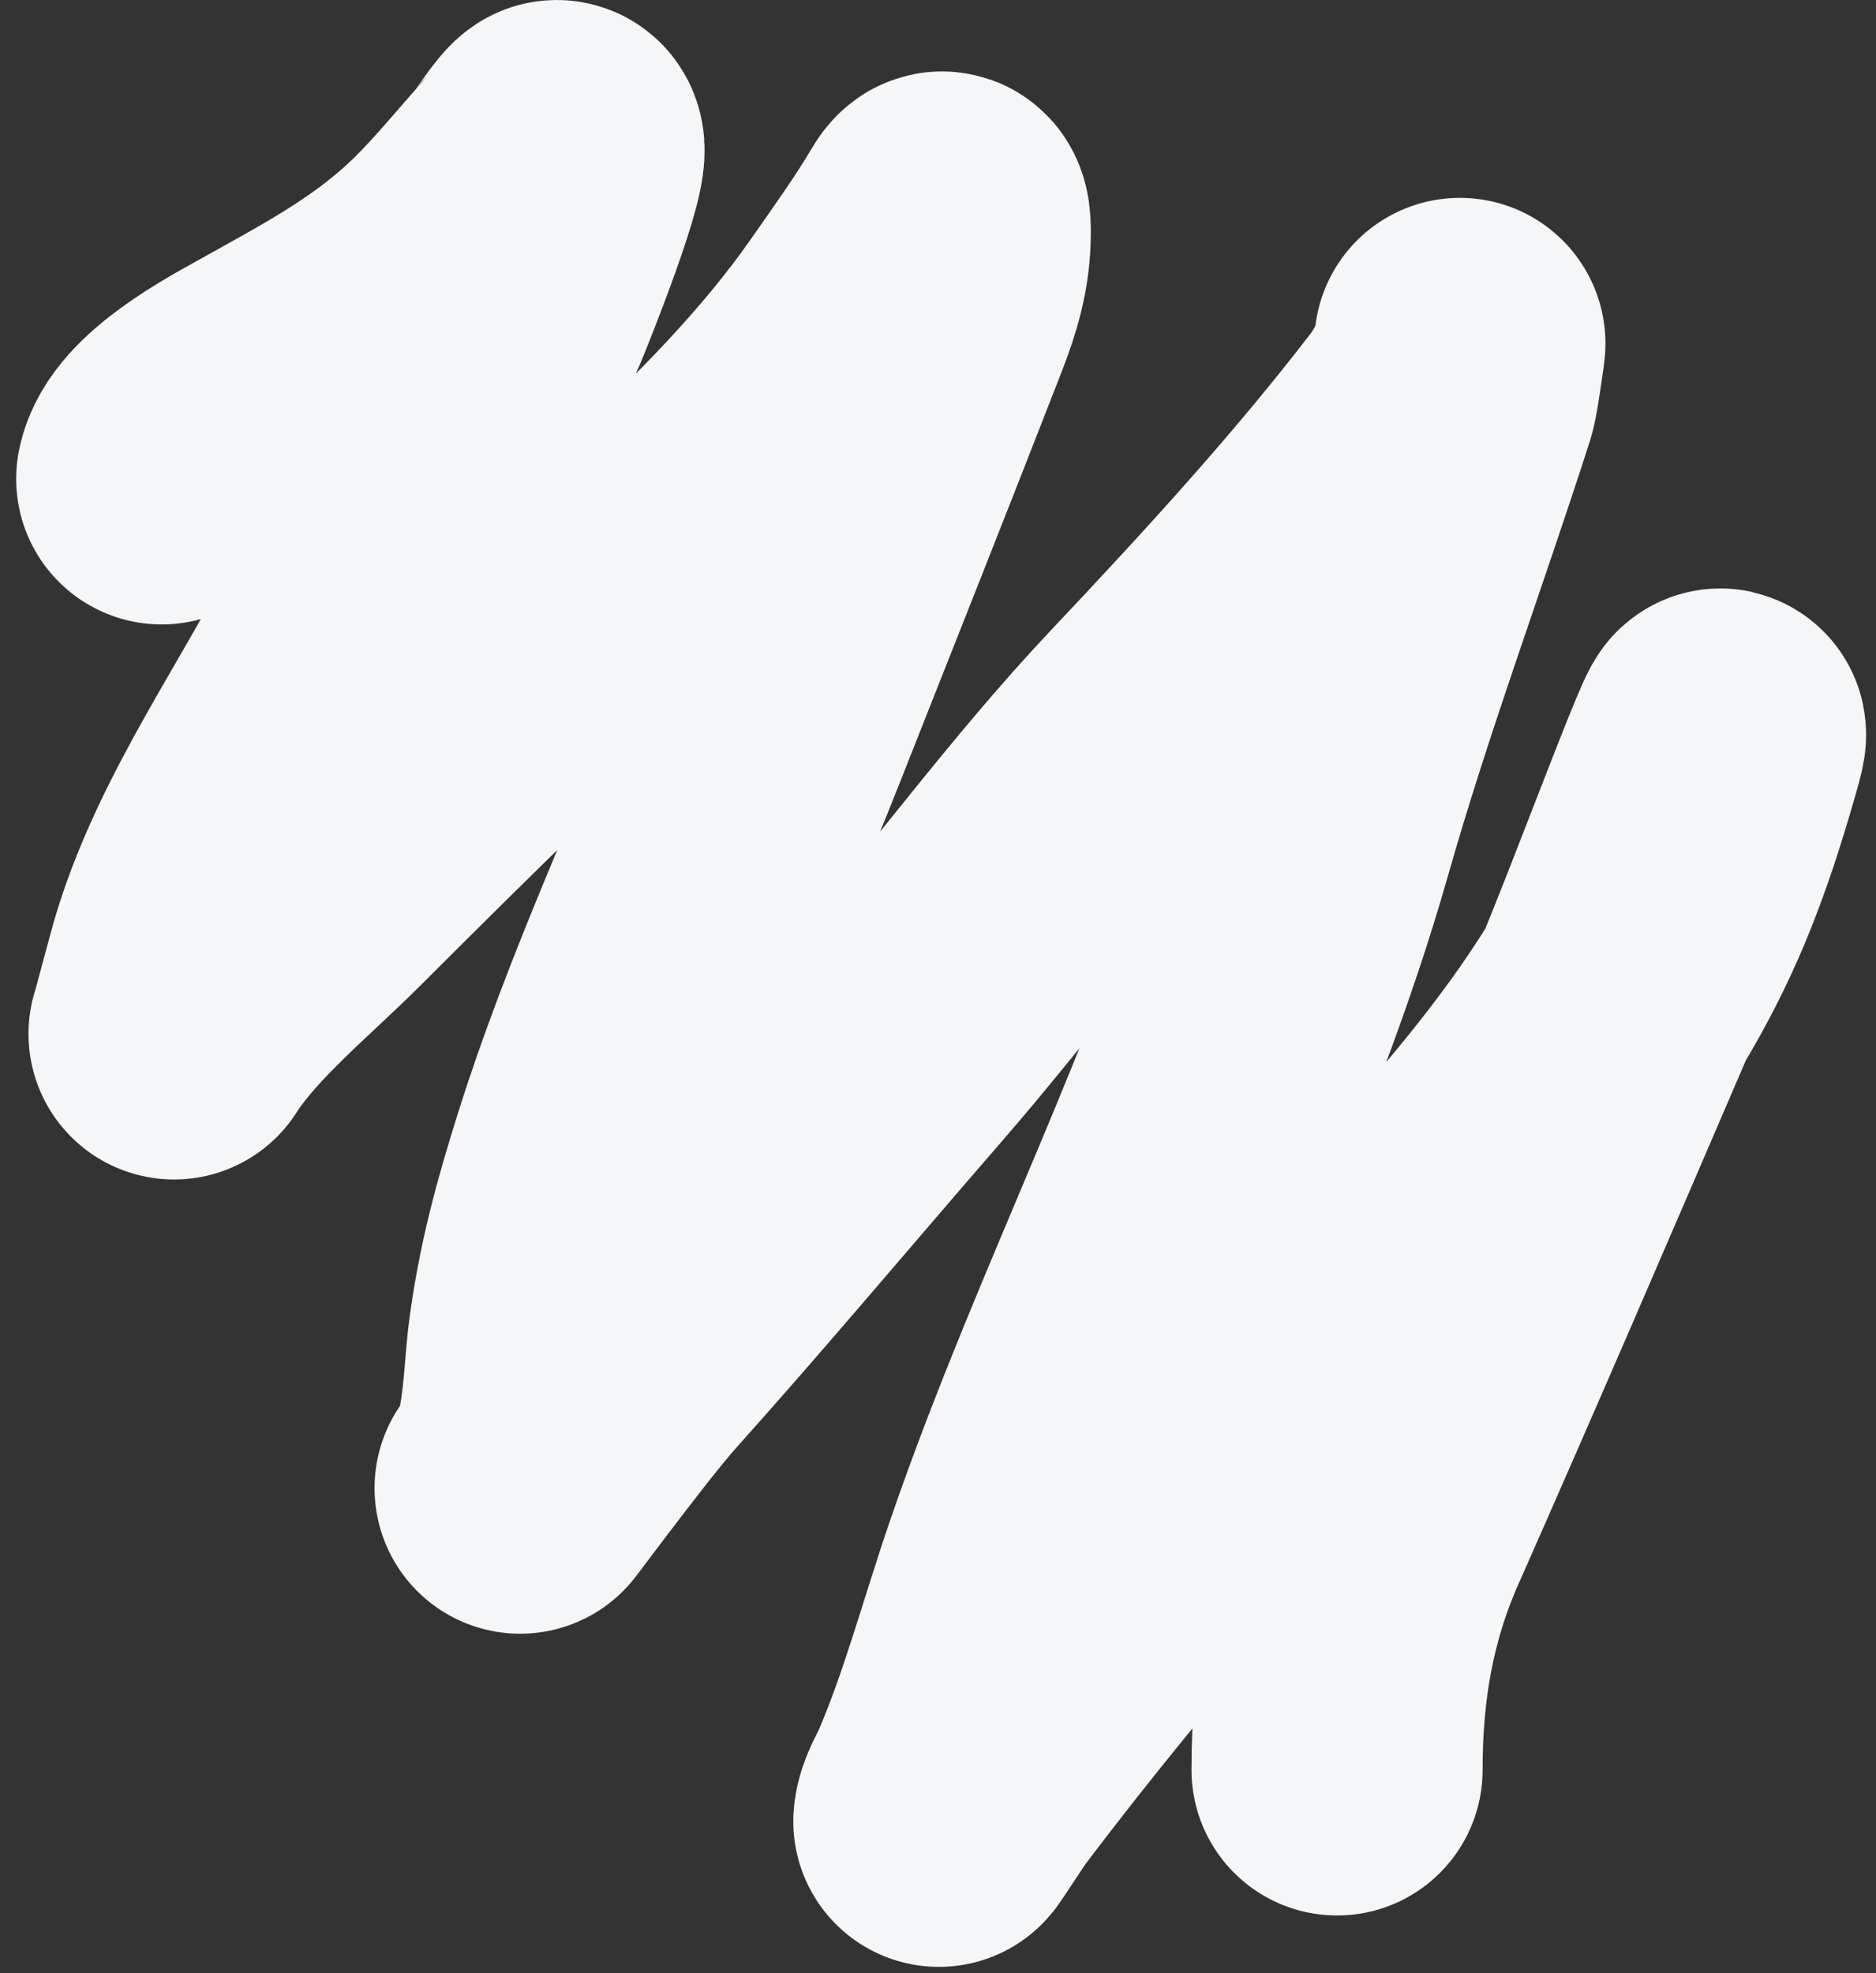 <svg width="116" height="122" viewBox="0 0 116 122" fill="none" xmlns="http://www.w3.org/2000/svg">
<rect x="0" y="0" width="116" height="122" fill="#333333" stroke="none"/>
<path d="M10 29.607C10.463 27.293 14.757 24.998 16.619 23.959C20.535 21.771 24.289 19.814 27.628 16.722C29.487 15.001 31.127 12.959 32.813 11.074C32.883 10.996 34.181 9 34.423 9C35.348 9 31.514 18.483 31.357 18.84C28.199 25.997 25.263 33.331 21.605 40.241C18.198 46.676 13.666 53.066 11.787 60.163C11.534 61.119 11.164 62.488 10.826 63.731C10.757 63.987 10.713 63.981 10.86 63.76V63.76C13.119 60.372 16.781 57.42 19.641 54.559C26.652 47.549 33.834 40.494 41.153 33.798C45.651 29.683 50.275 24.995 53.772 19.987C55.178 17.975 56.723 15.831 57.964 13.721C58.434 12.923 58.45 13.891 58.45 14.361C58.45 16.309 57.958 17.923 57.258 19.723C53.94 28.254 50.545 36.79 47.176 45.315C43.75 53.984 39.715 62.588 36.916 71.482C35.682 75.405 34.765 78.749 34.225 82.8C33.931 85.003 33.904 89.606 32.548 91.47C30.589 94.164 36.504 86.098 38.726 83.616C44.289 77.403 49.632 71.025 55.096 64.73C60.706 58.269 65.669 51.352 71.555 45.117C77.302 39.028 83.065 32.755 88.168 26.121C89.043 24.984 90.047 23.131 90.22 21.664C90.423 19.939 89.955 23.845 89.735 24.532C86.834 33.57 83.482 42.518 80.888 51.647C76.436 67.308 68.836 81.551 63.568 96.876C61.991 101.465 60.781 106.115 58.869 110.577C58.626 111.144 58.092 111.973 58.053 112.607C58.048 112.679 59.527 110.373 59.906 109.871C68.33 98.702 77.751 88.281 87.043 77.836C93.357 70.737 99.57 63.757 103.281 54.891C104.438 52.128 105.312 49.36 106.127 46.507C107.69 41.038 101.821 57.035 99.575 62.259C94.968 72.975 90.37 83.653 85.653 94.317C83.487 99.213 82.675 104.121 82.675 109.429" stroke="#F5F6F8" stroke-width="18" stroke-linecap="round"/>
</svg>
